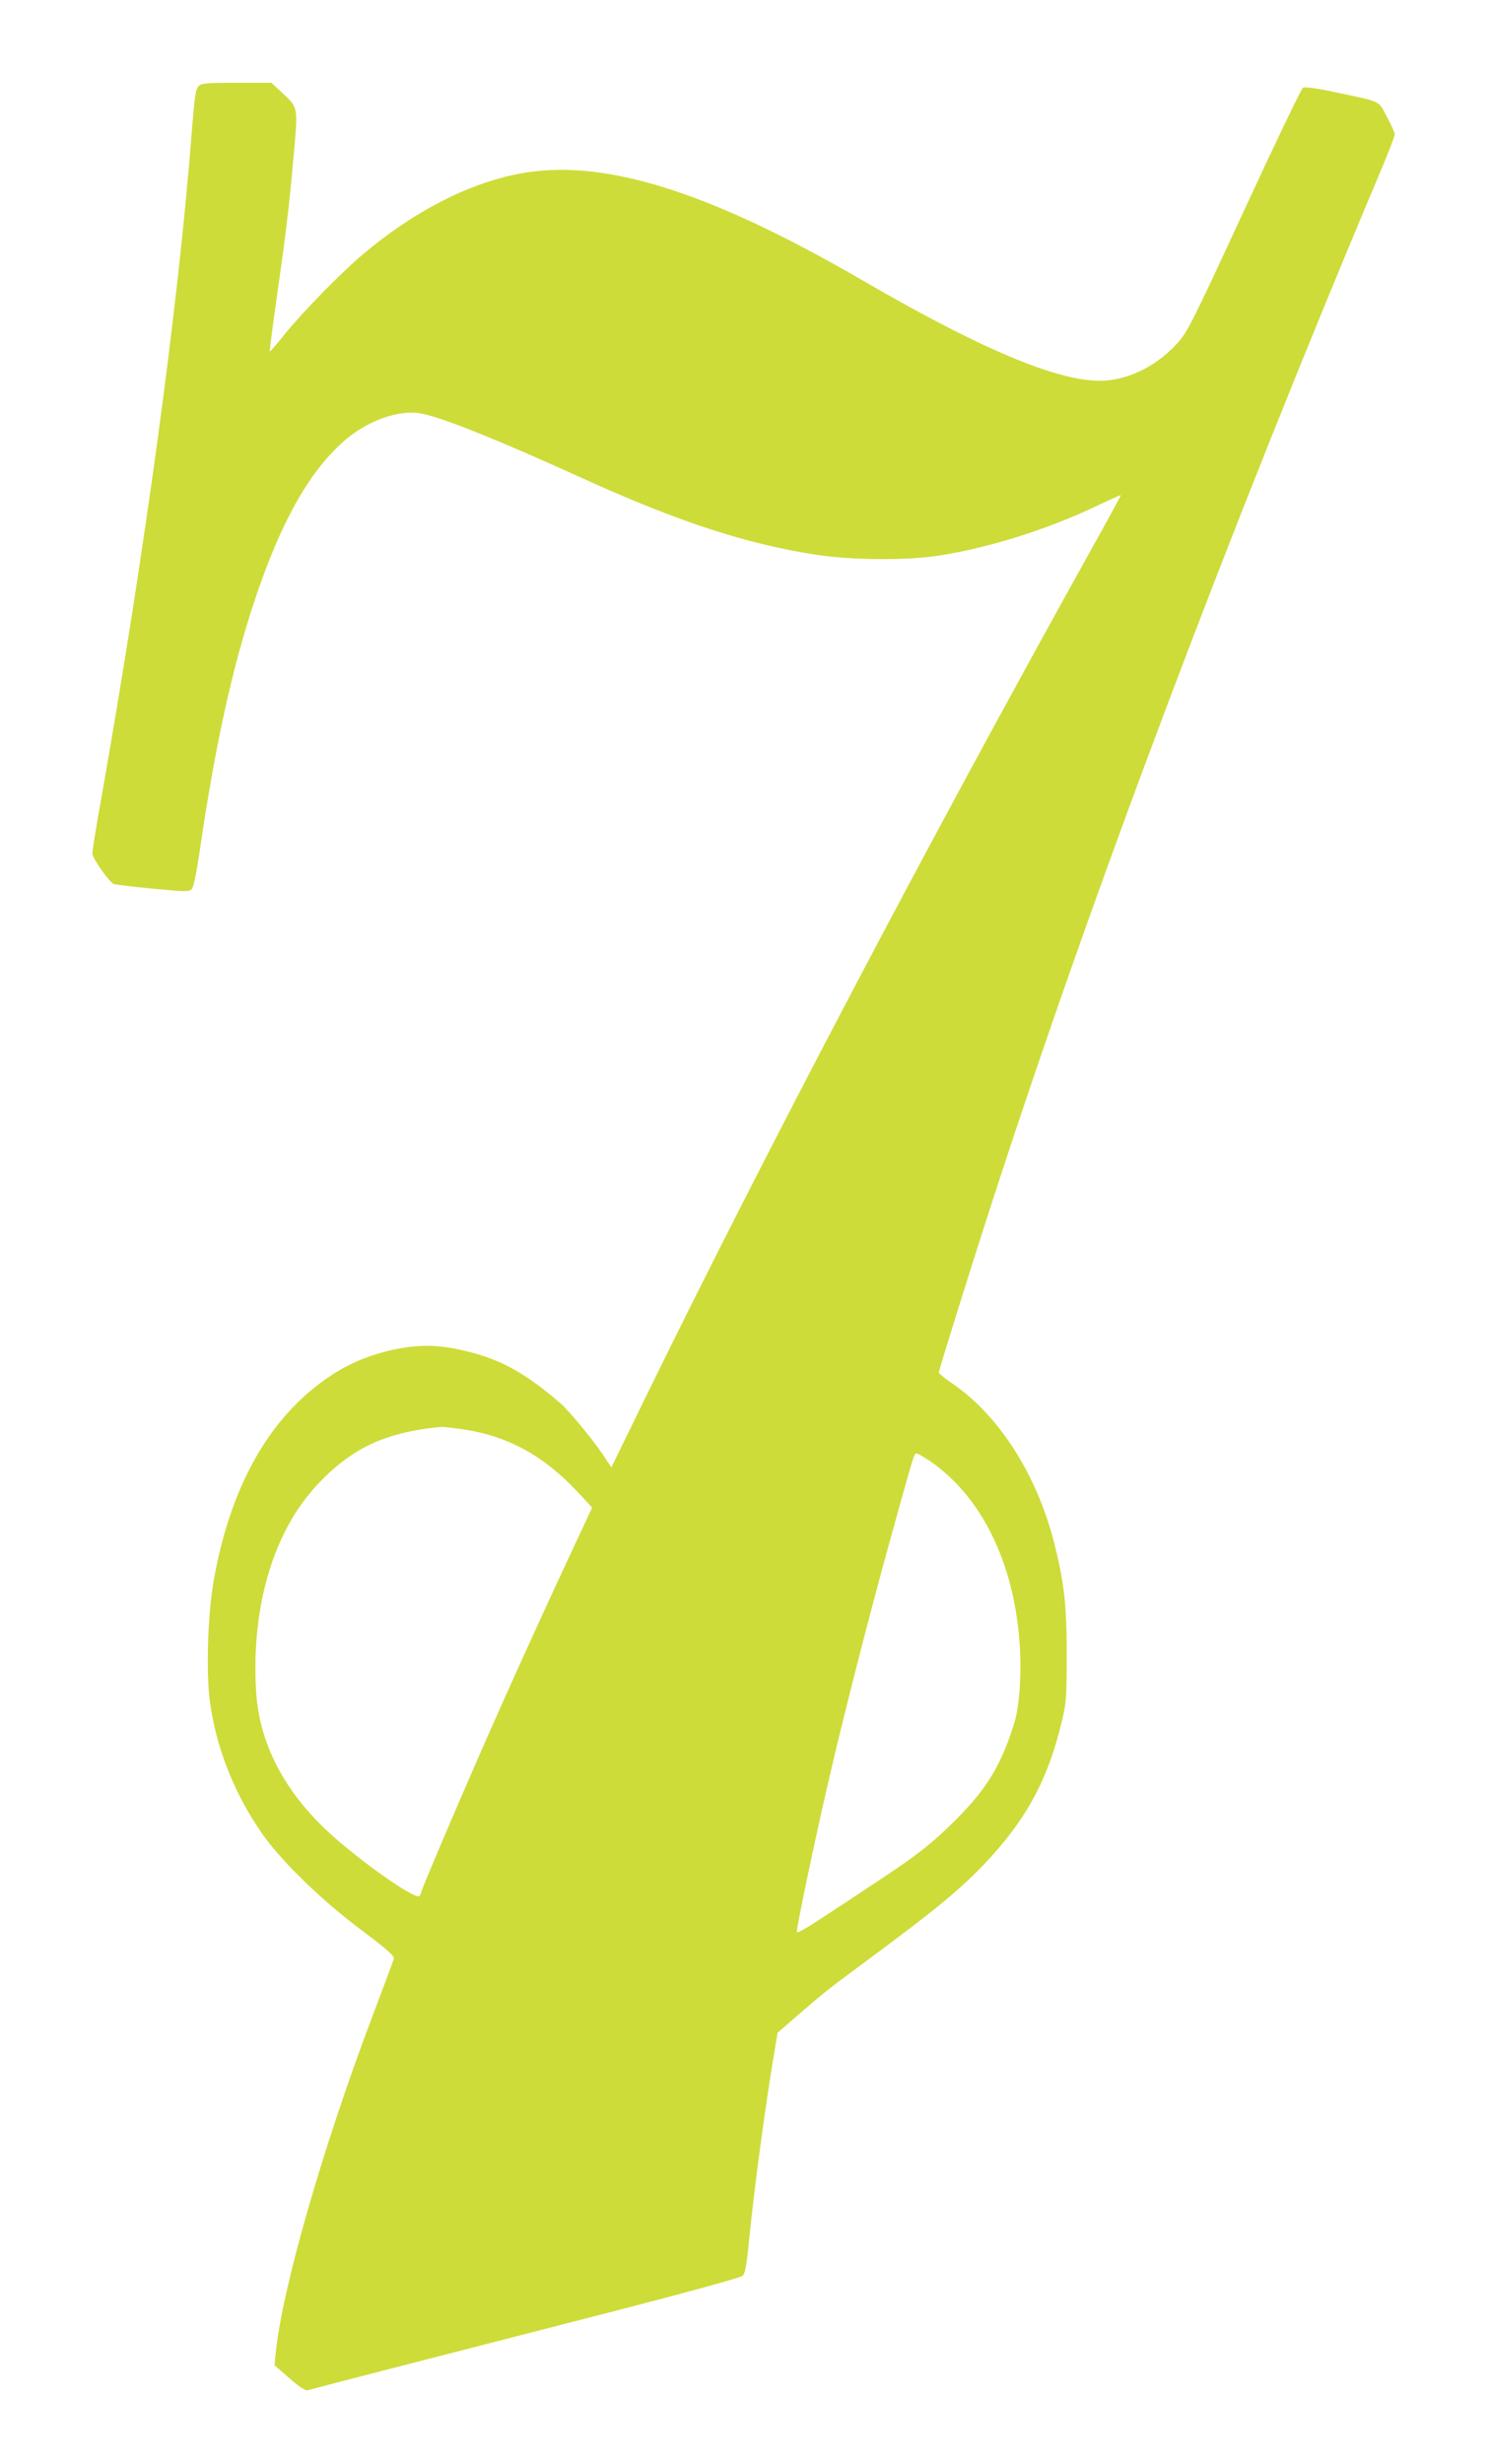 <?xml version="1.0" standalone="no"?>
<!DOCTYPE svg PUBLIC "-//W3C//DTD SVG 20010904//EN"
 "http://www.w3.org/TR/2001/REC-SVG-20010904/DTD/svg10.dtd">
<svg version="1.0" xmlns="http://www.w3.org/2000/svg"
 width="774pt" height="1280pt" viewBox="0 0 774 1280"
 preserveAspectRatio="xMidYMid meet">
<g transform="translate(0,1280) scale(0.1,-0.1)"
fill="#cddc39" stroke="none">
<path d="M1032 12352 c-15 -15 -21 -56 -36 -247 -68 -886 -244 -2175 -466
-3432 -28 -154 -50 -292 -50 -306 0 -25 88 -150 112 -159 7 -3 97 -14 201 -24
170 -16 189 -17 203 -3 10 11 23 72 40 185 81 555 170 963 289 1319 132 395
276 655 453 815 128 116 299 177 421 150 119 -26 404 -141 828 -334 500 -227
853 -342 1218 -398 186 -28 469 -30 635 -4 260 40 564 136 819 257 68 33 125
58 127 57 1 -2 -63 -120 -143 -263 -855 -1536 -1704 -3148 -2337 -4443 l-168
-344 -46 69 c-51 76 -174 225 -218 263 -193 167 -329 239 -532 281 -127 27
-237 24 -372 -10 -130 -33 -233 -82 -341 -162 -287 -213 -475 -560 -558 -1029
-31 -174 -40 -467 -21 -620 32 -249 130 -494 280 -705 100 -140 307 -340 508
-490 141 -106 172 -134 169 -150 -3 -11 -53 -145 -111 -298 -260 -686 -472
-1425 -503 -1753 l-6 -60 78 -68 c49 -43 83 -65 93 -62 23 7 884 229 1637 422
363 94 617 164 626 173 12 12 21 60 33 186 29 291 91 745 137 1010 l11 66 121
105 c119 103 146 124 297 236 421 310 552 419 696 578 193 214 297 415 365
705 22 91 24 122 24 345 0 257 -14 374 -66 579 -91 354 -289 663 -532 827 -37
25 -67 50 -67 54 0 13 171 560 280 895 508 1568 1229 3481 2014 5340 42 99 76
187 76 197 0 9 -18 50 -41 92 -46 86 -22 75 -268 127 -103 22 -158 29 -168 23
-9 -5 -147 -293 -307 -639 -270 -584 -296 -634 -346 -688 -102 -111 -231 -179
-363 -193 -218 -22 -626 144 -1267 516 -816 474 -1369 644 -1805 555 -261 -53
-538 -197 -795 -413 -115 -96 -319 -305 -415 -424 -38 -48 -71 -85 -73 -84 -1
2 13 113 32 247 55 388 66 479 90 744 26 286 29 271 -57 353 l-56 52 -180 0
c-160 0 -183 -2 -199 -18z m1378 -6977 c231 -35 414 -135 589 -321 l79 -85
-50 -107 c-151 -321 -317 -684 -445 -972 -144 -323 -393 -904 -393 -918 0 -4
-4 -13 -9 -20 -18 -29 -370 224 -516 372 -207 208 -320 442 -334 696 -20 351
51 674 201 915 84 134 209 258 334 331 114 67 252 106 427 122 9 1 62 -5 117
-13z m2418 -160 c271 -183 442 -527 472 -949 11 -153 0 -323 -26 -410 -67
-220 -143 -347 -308 -511 -121 -121 -207 -188 -421 -328 -76 -51 -198 -131
-270 -178 -78 -52 -131 -82 -133 -75 -3 15 85 439 159 759 75 330 215 877 323
1267 129 465 127 460 140 460 6 0 35 -16 64 -35z"/>
</g>
</svg>
